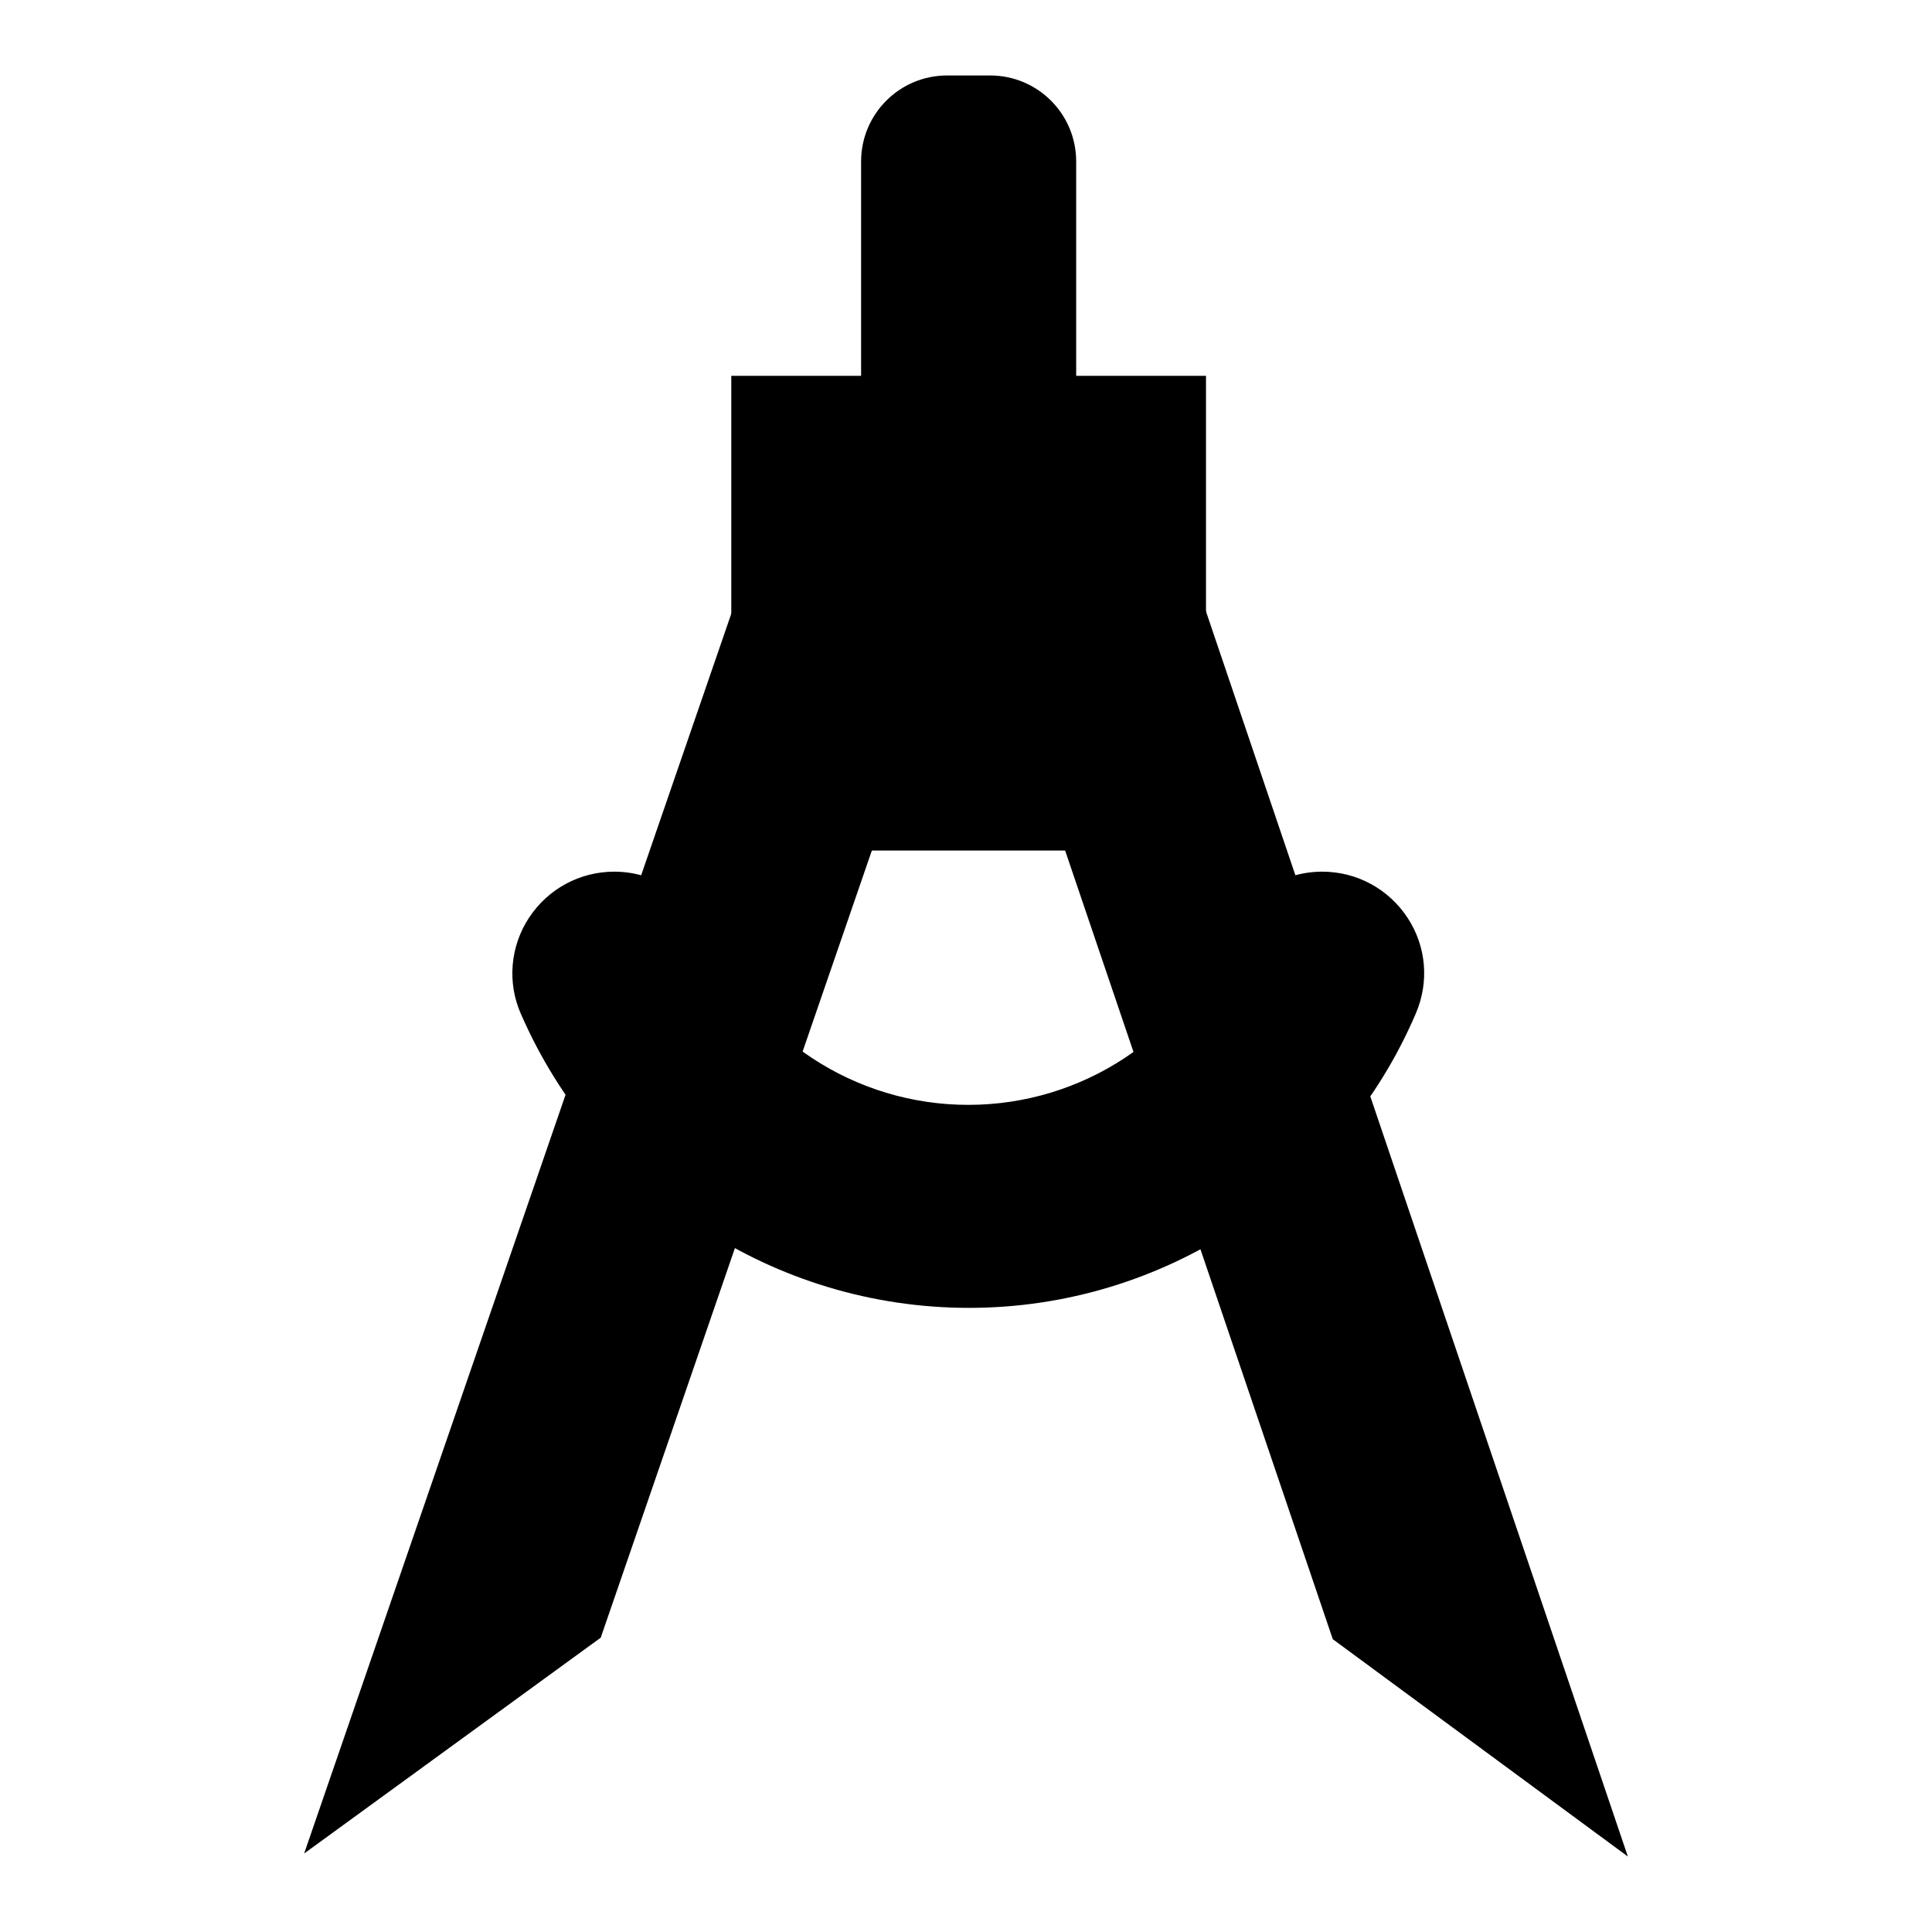 <?xml version="1.0" encoding="utf-8"?>
<!-- Svg Vector Icons : http://www.onlinewebfonts.com/icon -->
<!DOCTYPE svg PUBLIC "-//W3C//DTD SVG 1.1//EN" "http://www.w3.org/Graphics/SVG/1.1/DTD/svg11.dtd">
<svg version="1.1" xmlns="http://www.w3.org/2000/svg" xmlns:xlink="http://www.w3.org/1999/xlink" x="0px" y="0px" viewBox="0 0 256 256" enable-background="new 0 0 256 256" xml:space="preserve">
<g> <path fill="#000000" d="M121.8,86.5L77.4,215.4l-32,23.3l55-159.5L121.8,86.5z"/> <path fill="#000000" d="M40.3,245.6L98.8,75.8l26.3,9.1L79.6,217L40.3,245.6z M102,82.4L50.6,231.7l24.7-18l43.3-125.6L102,82.4z" /> <path fill="#000000" d="M135,86.5l43.8,129.1l31.9,23.4L156.4,79.2L135,86.5z"/> <path fill="#000000" d="M215.7,246l-39.1-28.8L131.7,84.9l26.4-8.9L215.7,246z M181,214l24.6,18.1L154.8,82.5l-16.5,5.6L181,214 L181,214z"/> <path fill="#000000" d="M175.4,118.1c-4.3,0-8.3,2.5-9.9,6.5c-6.2,14.3-20.4,24.4-37,24.4c-16.6,0-30.9-10-37-24.4 c-1.7-4-5.6-6.5-9.9-6.5c-7.8,0-13.1,8-10,15.1c9.5,22,31.4,37.5,57,37.5c25.5,0,47.5-15.4,57-37.5 C188.5,126,183.2,118.1,175.4,118.1L175.4,118.1z"/> <path fill="#000000" d="M128.4,173.3c-25.8,0-49.1-15.3-59.4-39c-1.8-4.1-1.4-8.9,1.1-12.7c2.5-3.8,6.7-6.1,11.3-6.1 c5.4,0,10.2,3.2,12.3,8.1c6,13.9,19.6,22.8,34.6,22.8c15.1,0,28.7-9,34.6-22.8c2.1-4.9,6.9-8.1,12.3-8.1c4.6,0,8.8,2.3,11.3,6.1 c2.5,3.8,2.9,8.5,1.1,12.7C177.5,157.9,154.2,173.3,128.4,173.3L128.4,173.3z M81.4,120.7c-2.8,0-5.4,1.4-7,3.8 c-1.6,2.4-1.8,5.2-0.7,7.8c9.4,21.8,30.9,35.9,54.6,35.9c23.8,0,45.2-14.1,54.6-35.9c1.1-2.6,0.9-5.4-0.7-7.8 c-1.6-2.4-4.1-3.8-7-3.8c-3.3,0-6.3,1.9-7.6,4.9c-6.8,15.8-22.2,25.9-39.4,25.9c-17.2,0-32.6-10.2-39.4-25.9 C87.7,122.6,84.7,120.7,81.4,120.7z"/> <path fill="#000000" d="M140,58.7h-23.3V21.4c0-4.9,3.9-8.8,8.8-8.8h5.7c4.9,0,8.8,3.9,8.8,8.8L140,58.7L140,58.7z"/> <path fill="#000000" d="M142.6,61.3h-28.5V21.4c0-6.3,5.1-11.4,11.4-11.4h5.7c6.3,0,11.4,5.1,11.4,11.4L142.6,61.3L142.6,61.3z  M119.3,56.1h18.1V21.4c0-3.4-2.8-6.2-6.2-6.2h-5.7c-3.4,0-6.2,2.8-6.2,6.2L119.3,56.1L119.3,56.1z"/> <path fill="#000000" d="M99.5,52.4h57.8v57.8H99.5V52.4z"/> <path fill="#000000" d="M159.9,112.7H96.9V49.8h62.9V112.7z M102.1,107.5h52.6V55h-52.6V107.5z"/> <path fill="#000000" d="M115,81.3c0,7.4,6,13.4,13.4,13.4c7.4,0,13.4-6,13.4-13.4c0,0,0,0,0,0c0-7.4-6-13.4-13.4-13.4 C121,67.9,115,73.9,115,81.3L115,81.3z"/> <path fill="#000000" d="M128.4,97.2c-8.8,0-16-7.2-16-16c0-8.8,7.2-16,16-16c8.8,0,16,7.2,16,16C144.3,90,137.2,97.2,128.4,97.2z  M128.4,70.5c-5.9,0-10.8,4.8-10.8,10.8c0,6,4.8,10.8,10.8,10.8s10.8-4.8,10.8-10.8C139.2,75.3,134.3,70.5,128.4,70.5z"/></g>
</svg>